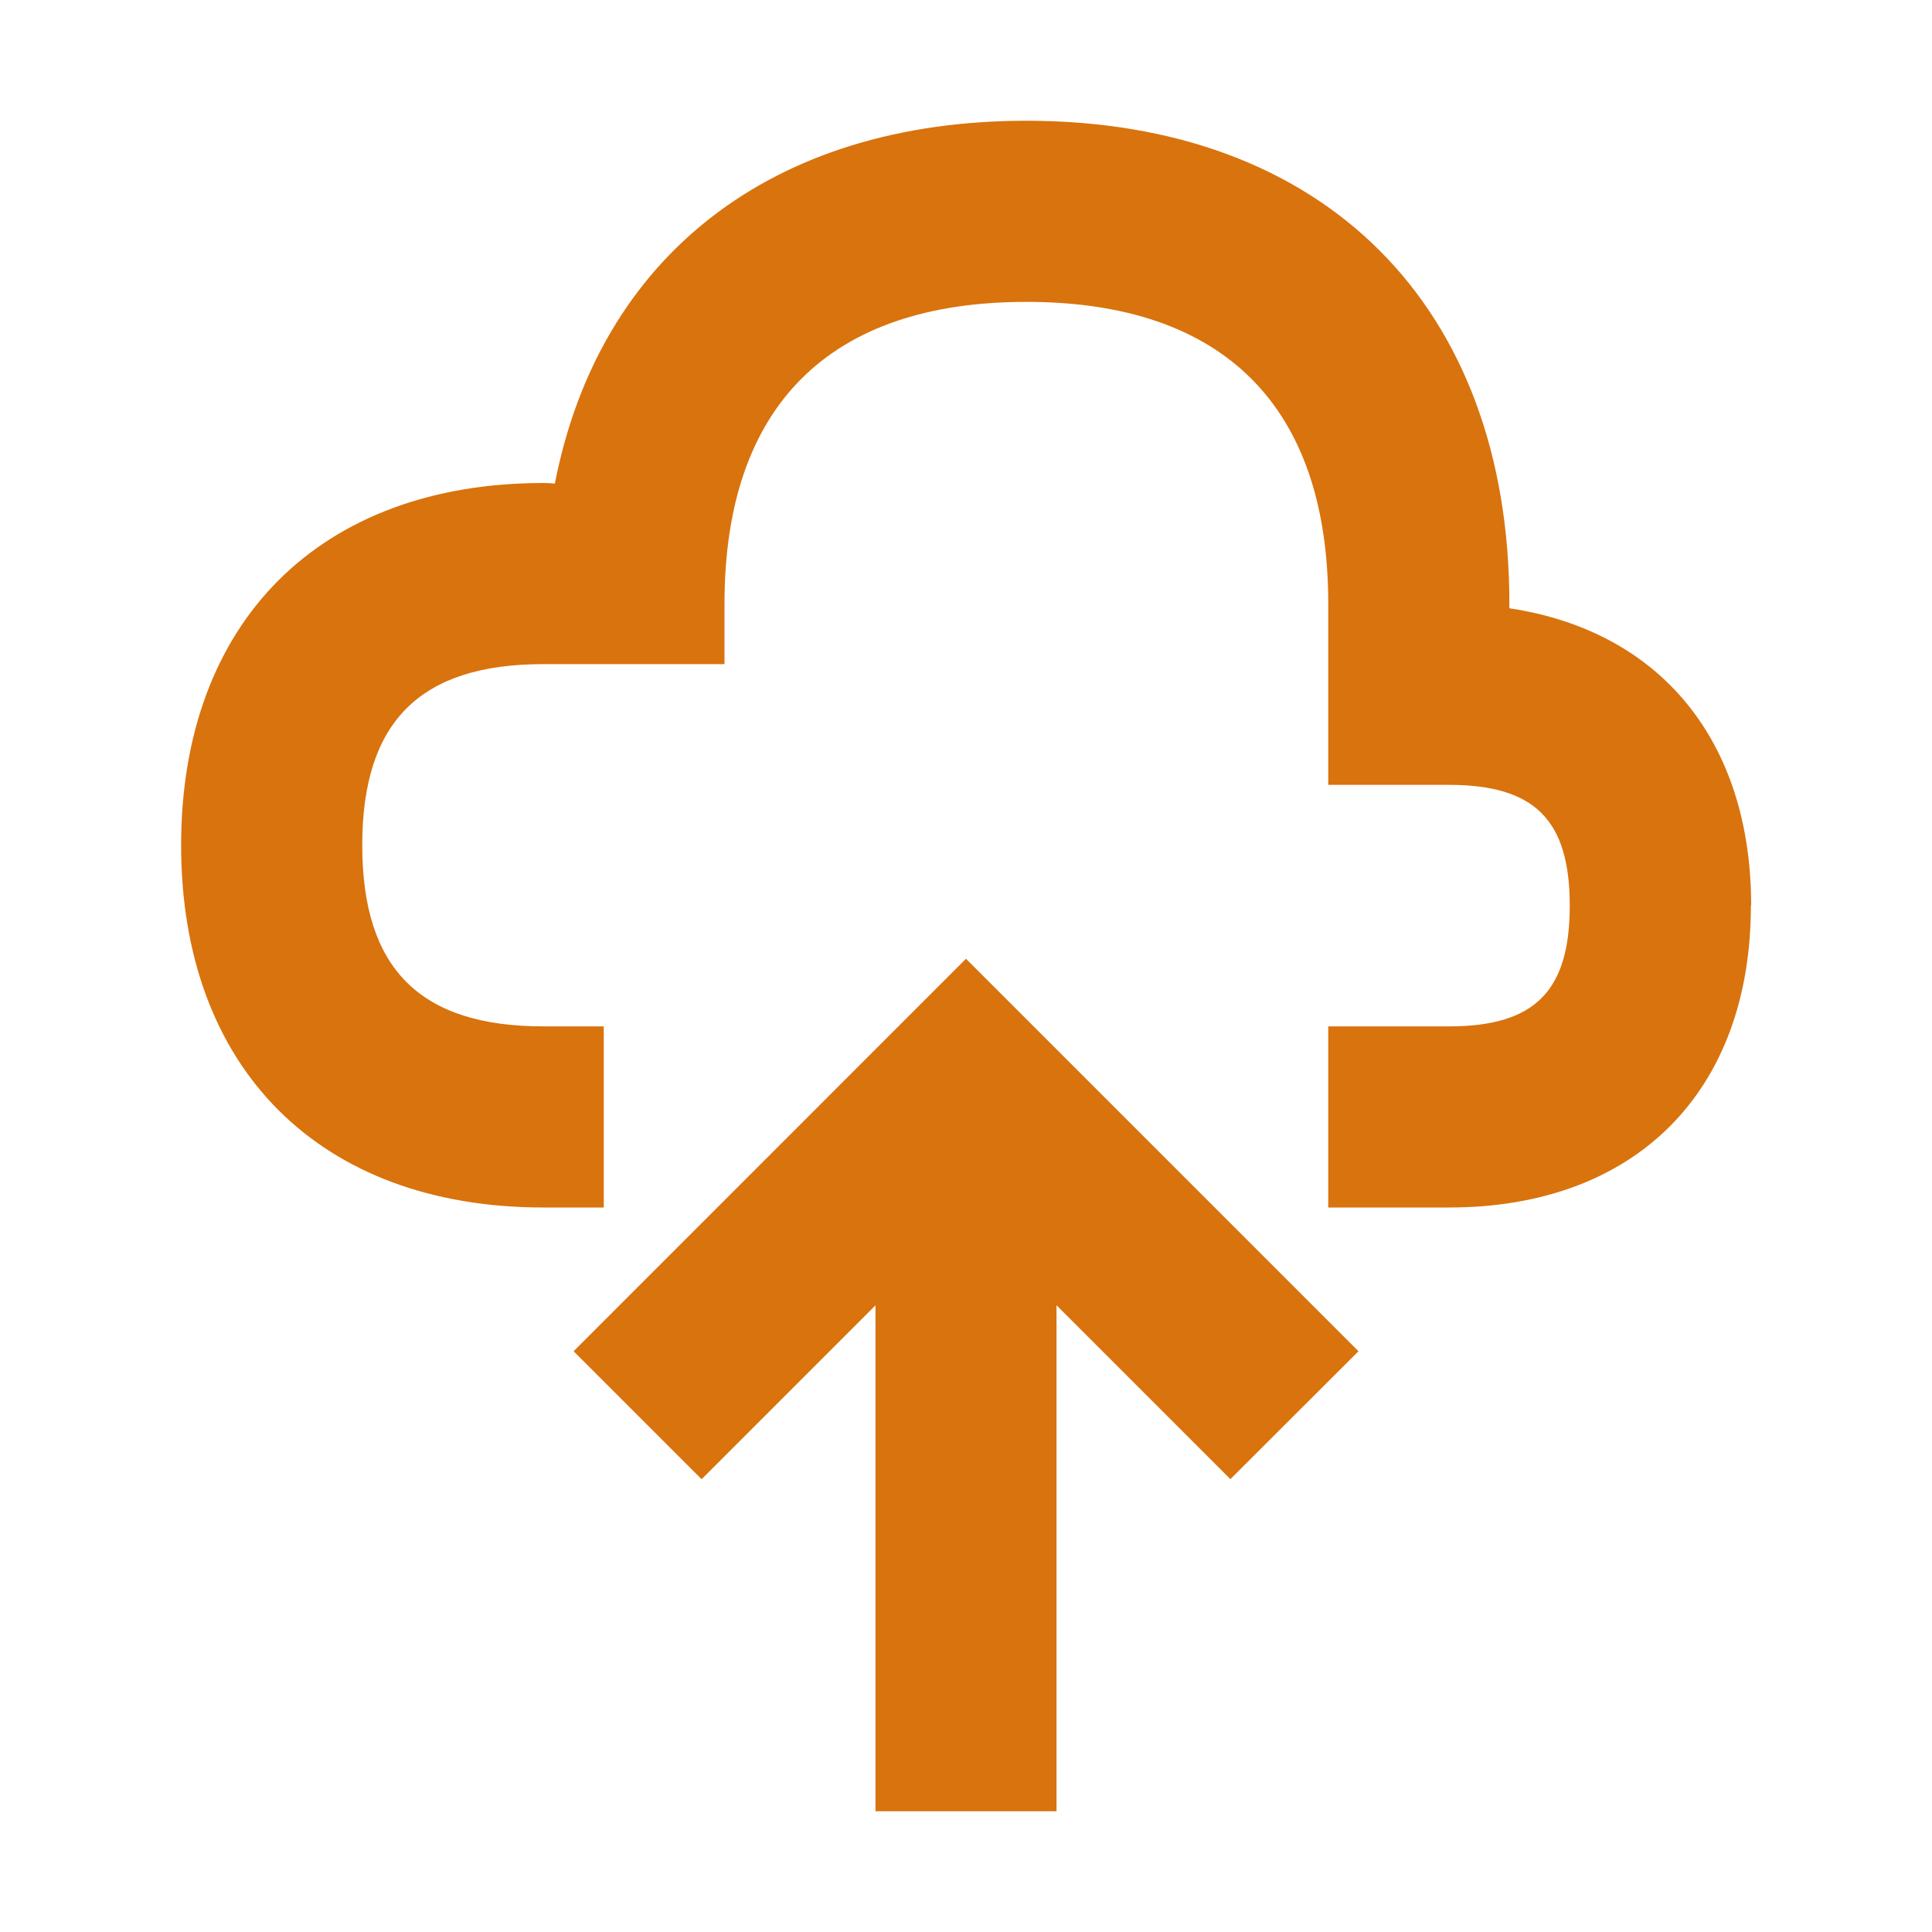 <svg xmlns="http://www.w3.org/2000/svg" viewBox="0 0 20 20" fill="#d9730d"><path d="M18.125 9.375c0 1.928-1.197 3.125-3.125 3.125h-1.25v-1.875H15c.887 0 1.25-.363 1.25-1.25s-.363-1.25-1.25-1.25h-1.25V6.25c0-2.044-1.081-3.125-3.125-3.125S7.5 4.206 7.5 6.25v.625H5.625c-1.278 0-1.875.597-1.875 1.875s.597 1.875 1.875 1.875h.625V12.5h-.625c-2.312 0-3.75-1.437-3.75-3.75S3.313 5 5.625 5q.059 0 .119.006C6.2 2.663 7.98 1.25 10.625 1.25c3.084 0 5 1.916 5 5v.047c1.56.234 2.503 1.369 2.503 3.078zM5.938 13.988l1.325 1.325 1.8-1.8v5.237h1.874v-5.238l1.8 1.8 1.326-1.324L10 9.925z" fill="#d9730d"></path></svg>